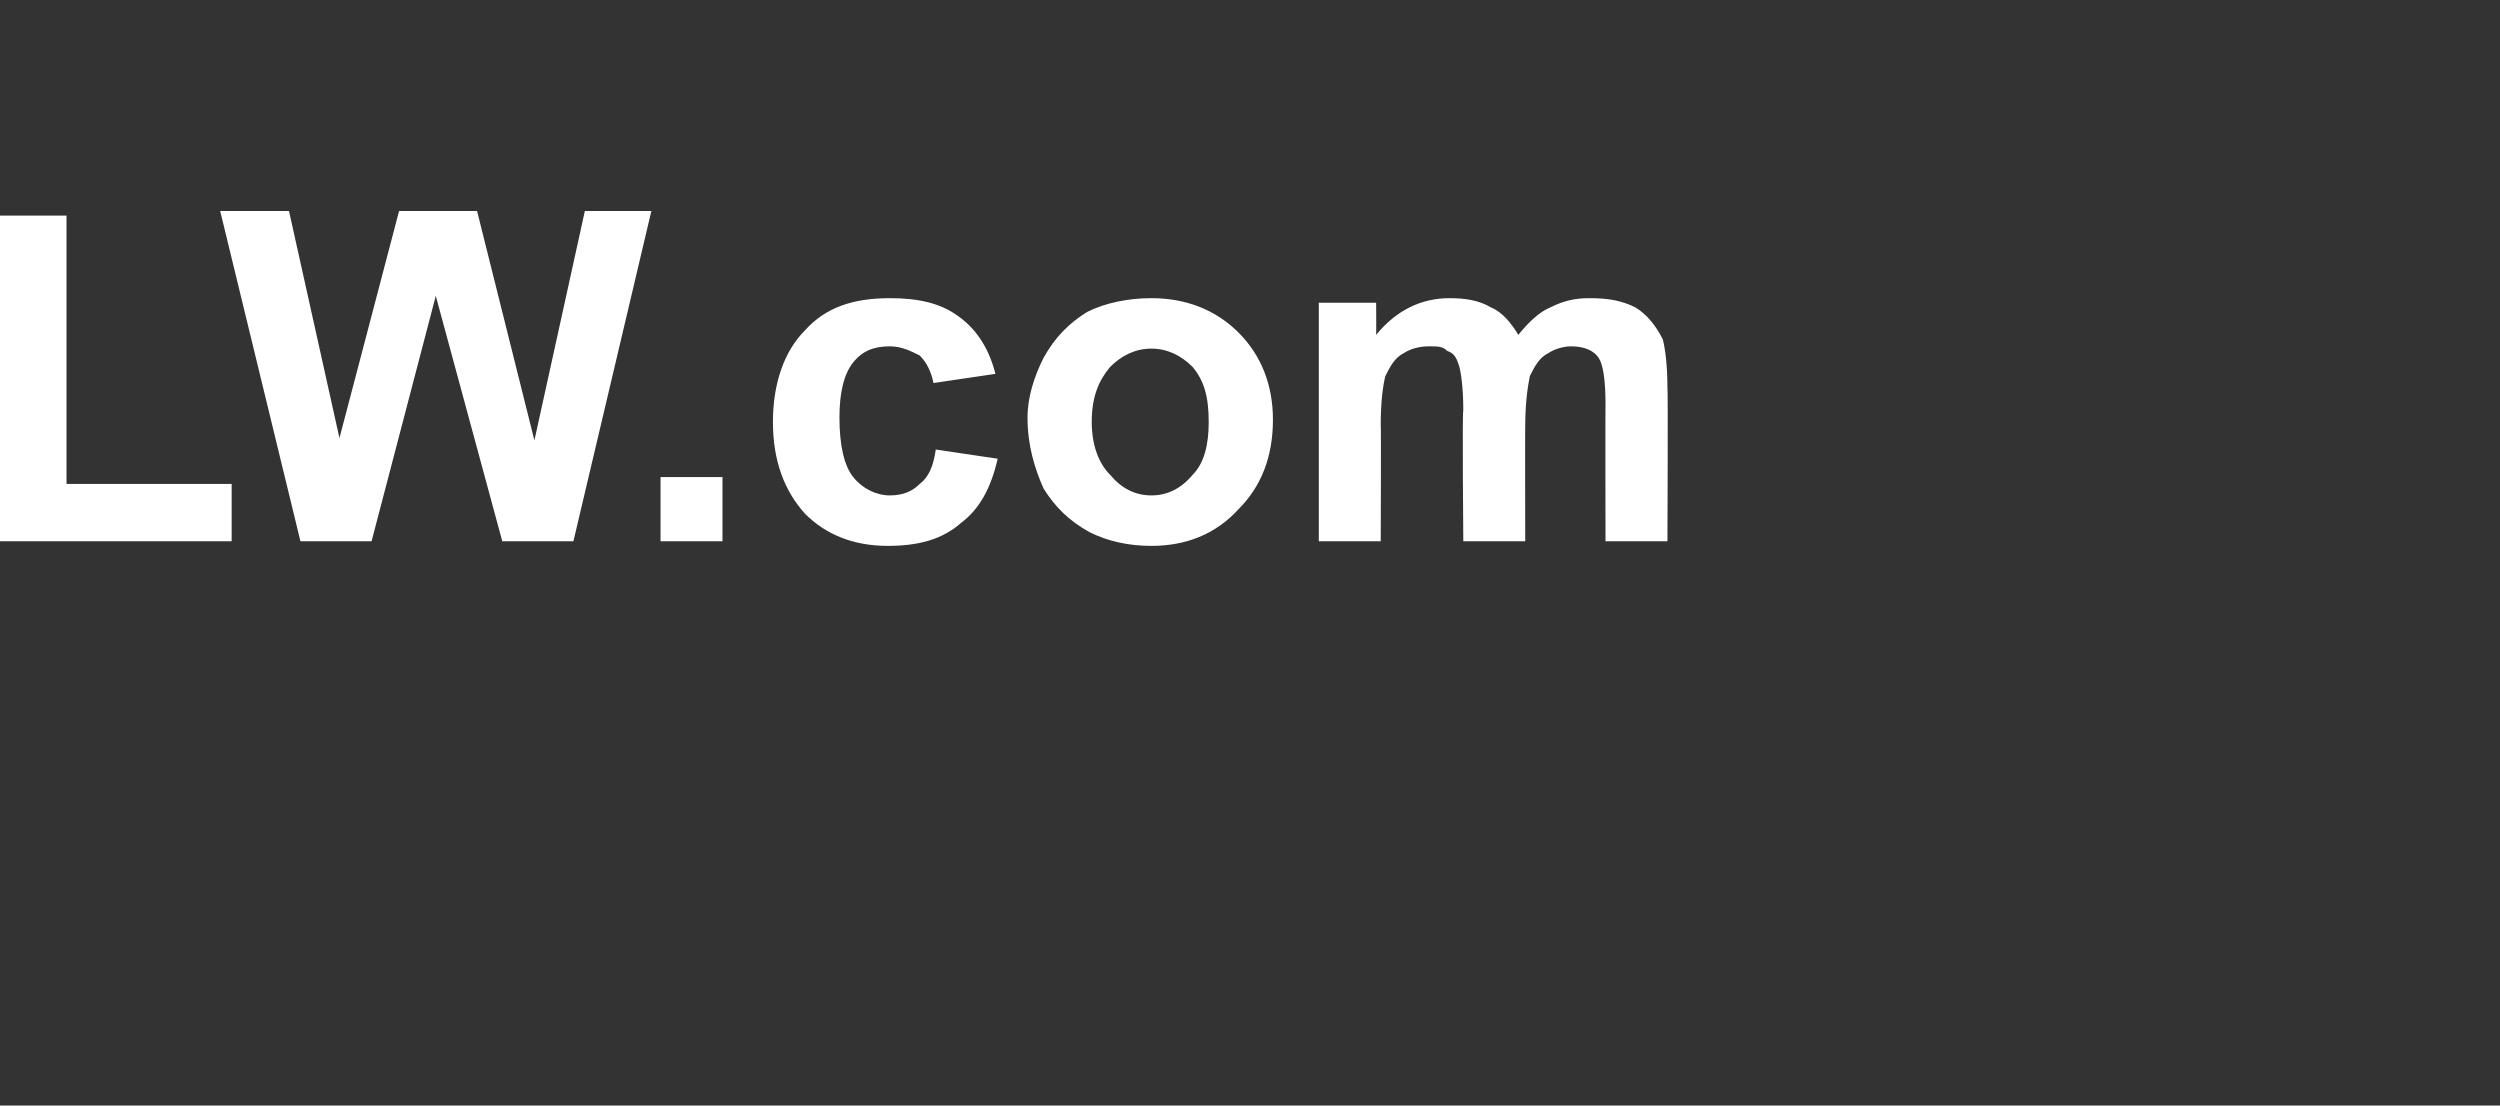 <?xml version="1.0" standalone="no"?><!DOCTYPE svg PUBLIC "-//W3C//DTD SVG 1.1//EN" "http://www.w3.org/Graphics/SVG/1.1/DTD/svg11.dtd"><svg xmlns="http://www.w3.org/2000/svg" xmlns:xlink="http://www.w3.org/1999/xlink" version="1.1" width="109px" height="48.2px" viewBox="0 -9 109 48.2" style="top:-9px"><rect x="0" y="-9" width="109" height="48.2" fill="#333333" stroke="none"/><desc>￼</desc><defs/><g id="Polygon154754"><path d="m0 14.6l0-14.2l2.9 0l0 11.7l7.2 0l0 2.5l-10.1 0zm13.1 0l-3.5-14.4l3 0l2.2 9.9l2.6-9.9l3.4 0l2.5 10l2.2-10l2.9 0l-3.4 14.4l-3.1 0l-2.9-10.7l-2.8 10.7l-3.1 0zm15.7 0l0-2.8l2.7 0l0 2.8l-2.7 0zm14.6-7.3c0 0-2.7.4-2.7.4c-.1-.5-.3-.9-.6-1.2c-.4-.2-.8-.4-1.3-.4c-.7 0-1.2.2-1.6.7c-.4.5-.6 1.3-.6 2.4c0 1.2.2 2.1.6 2.6c.4.5 1 .8 1.6.8c.6 0 1-.2 1.3-.5c.4-.3.6-.8.7-1.5c0 0 2.7.4 2.7.4c-.3 1.3-.8 2.2-1.6 2.8c-.8.7-1.8 1-3.2 1c-1.5 0-2.7-.5-3.6-1.4c-.9-1-1.4-2.3-1.4-4c0-1.7.5-3.1 1.4-4c.9-1 2.1-1.4 3.7-1.4c1.2 0 2.2.2 3 .8c.7.5 1.3 1.3 1.6 2.5zm1.4 1.9c0-.9.3-1.8.7-2.6c.5-.9 1.1-1.5 1.9-2c.8-.4 1.8-.6 2.8-.6c1.5 0 2.8.5 3.8 1.5c1 1 1.5 2.3 1.5 3.8c0 1.6-.5 2.9-1.5 3.9c-1 1.1-2.3 1.6-3.8 1.6c-1 0-1.9-.2-2.7-.6c-.9-.5-1.5-1.1-2-1.9c-.4-.9-.7-1.9-.7-3.1zm2.8.2c0 1 .3 1.8.8 2.3c.5.6 1.1.9 1.8.9c.7 0 1.3-.3 1.8-.9c.5-.5.7-1.3.7-2.3c0-1.1-.2-1.8-.7-2.4c-.5-.5-1.1-.8-1.8-.8c-.7 0-1.3.3-1.8.8c-.5.6-.8 1.3-.8 2.4zm9.9-5.2l2.5 0c0 0 .01 1.41 0 1.4c.9-1.1 2-1.6 3.2-1.6c.7 0 1.3.1 1.8.4c.5.2.9.7 1.2 1.2c.4-.5.9-1 1.4-1.2c.6-.3 1.1-.4 1.7-.4c.8 0 1.4.1 2 .4c.5.3.9.8 1.2 1.4c.1.4.2 1.1.2 2.1c.03.03 0 6.7 0 6.7l-2.7 0c0 0-.01-5.97 0-6c0-1-.1-1.7-.3-2c-.2-.3-.6-.5-1.2-.5c-.3 0-.7.1-1 .3c-.4.2-.6.6-.8 1c-.1.5-.2 1.2-.2 2.2c-.01-.02 0 5 0 5l-2.7 0c0 0-.05-5.72 0-5.7c0-1-.1-1.7-.2-2c-.1-.3-.2-.5-.5-.6c-.2-.2-.4-.2-.8-.2c-.4 0-.8.1-1.1.3c-.4.2-.6.6-.8 1c-.1.4-.2 1.1-.2 2.1c.02.02 0 5.1 0 5.1l-2.7 0l0-10.4z" stroke="none" fill="#ffffff"/><a xlink:href="https://www.lw.com/" xlink:show="new" xlink:title="LW.com"><rect style="fill:transparent;" x="-1" y="-1" width="74" height="16"/></a></g></svg>